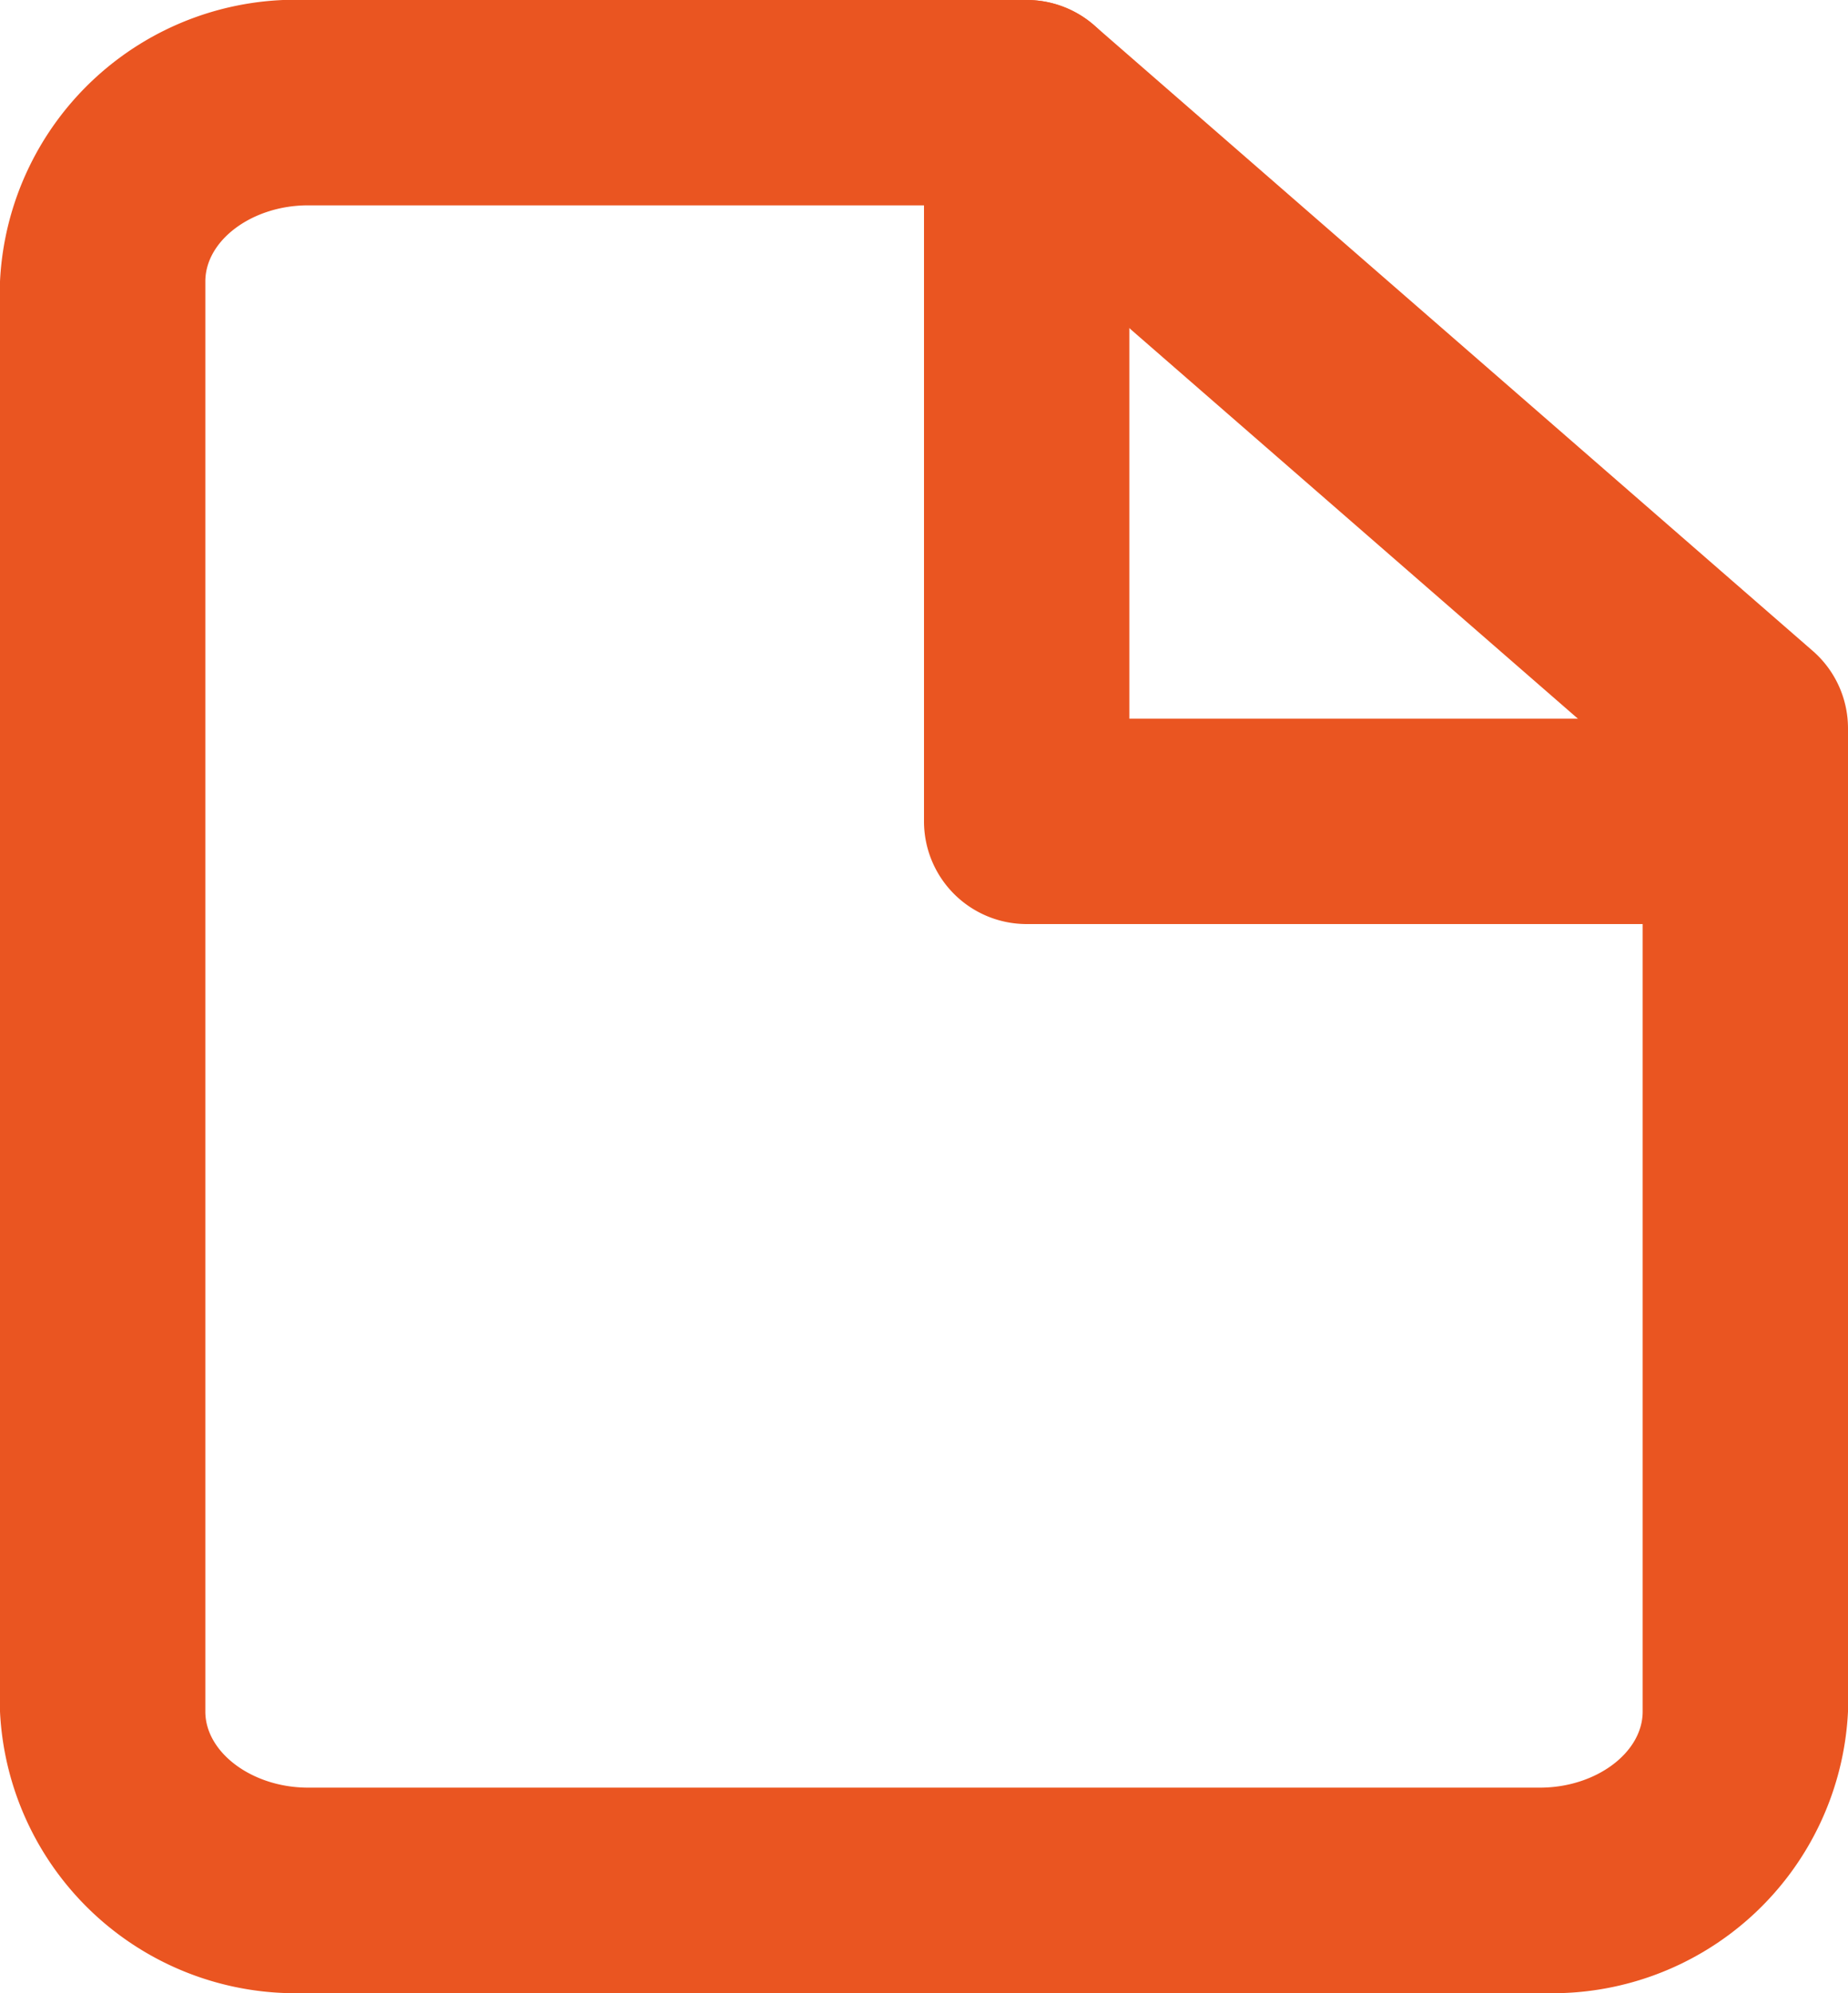 <svg xmlns="http://www.w3.org/2000/svg" width="18" height="19.412" viewBox="0 0 18 19.412">
  <g id="file" transform="translate(-3 -1)">
    <path id="Path_669" data-name="Path 669" d="M6,1h7a1,1,0,0,1,.657.246l7,6.094A1,1,0,0,1,21,8.094V17.67a2.883,2.883,0,0,1-3,2.741H6A2.883,2.883,0,0,1,3,17.67V3.741A2.883,2.883,0,0,1,6,1Zm6.626,2H6c-.542,0-1,.339-1,.741V17.67c0,.4.458.741,1,.741H18c.542,0,1-.339,1-.741V8.549Z" fill="#EA5521"/>
    <path id="Path_670" data-name="Path 670" d="M20,10H13a1,1,0,0,1-1-1V2a1,1,0,0,1,2,0V8h6a1,1,0,0,1,0,2Z" fill="#EA5521"/>
  </g>
</svg>
